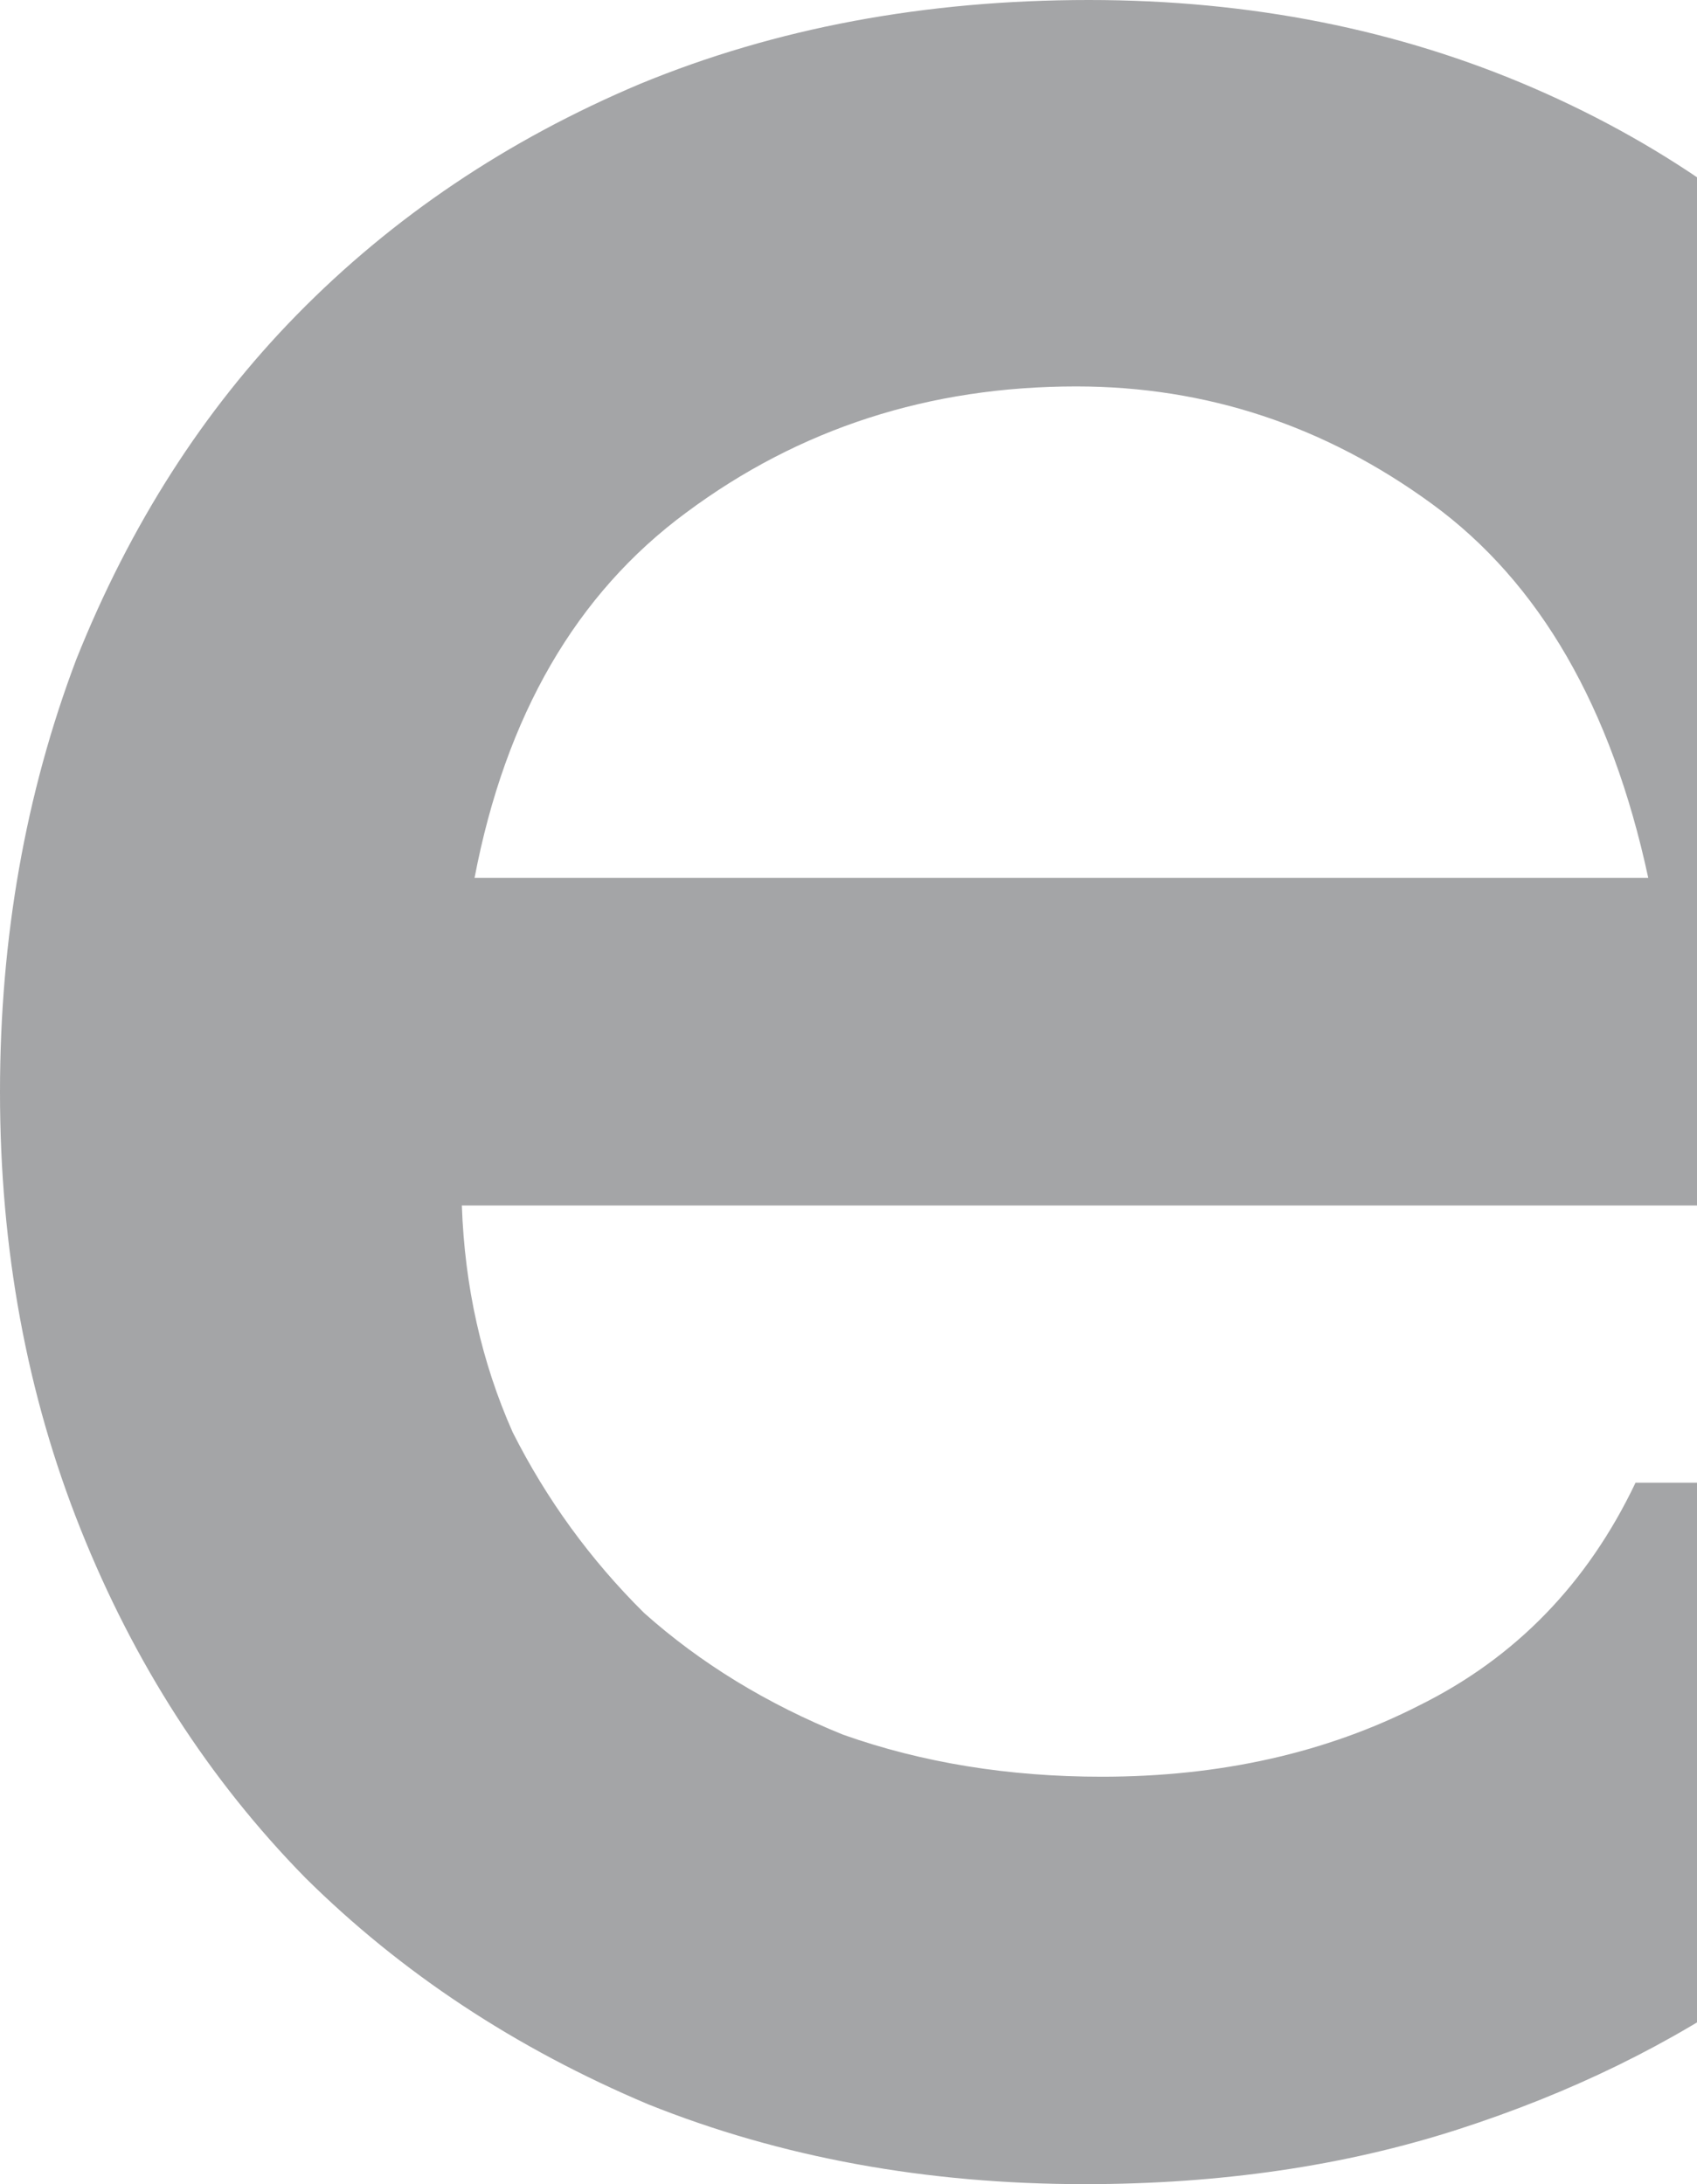 <svg width="1180" height="1519" viewBox="0 0 1180 1519" fill="none" xmlns="http://www.w3.org/2000/svg">
<path opacity="0.4" d="M754.243 1519C644.249 1519 543.094 1500.5 450.778 1463.5C358.462 1424.55 278.913 1371.97 212.131 1305.76C145.349 1237.6 93.298 1156.78 55.979 1063.3C18.66 969.823 0 868.556 0 759.5C0 652.391 17.678 552.098 53.033 458.621C90.352 365.144 141.421 285.299 206.238 219.087C273.02 150.926 352.569 97.372 444.886 58.423C539.166 19.474 643.267 0 757.189 0C869.147 0 972.267 20.448 1066.55 61.344C1160.83 102.24 1240.38 159.69 1305.19 233.692C1371.98 307.695 1422.06 396.303 1455.45 499.517C1488.84 600.784 1501.61 713.735 1493.76 838.371H321.143C323.107 894.847 334.892 947.428 356.498 996.114C380.068 1042.85 410.513 1084.72 447.832 1121.72C487.115 1156.78 533.273 1185.01 586.306 1206.44C641.303 1225.91 701.211 1235.65 766.028 1235.65C848.524 1235.65 922.18 1219.1 986.998 1185.99C1053.78 1152.88 1103.87 1101.27 1137.26 1031.17H1476.08C1454.47 1099.33 1422.06 1163.59 1378.85 1223.96C1337.6 1282.39 1285.55 1333.99 1222.7 1378.78C1161.81 1421.63 1092.08 1455.71 1013.51 1481.03C934.947 1506.34 848.524 1519 754.243 1519ZM748.351 268.746C646.214 268.746 555.862 297.958 477.295 356.381C400.692 412.856 351.587 497.57 329.981 610.521H1146.1C1120.56 491.728 1070.48 405.067 995.837 350.539C921.198 296.01 838.703 268.746 748.351 268.746Z" fill="#1C1F24"/>
</svg>
